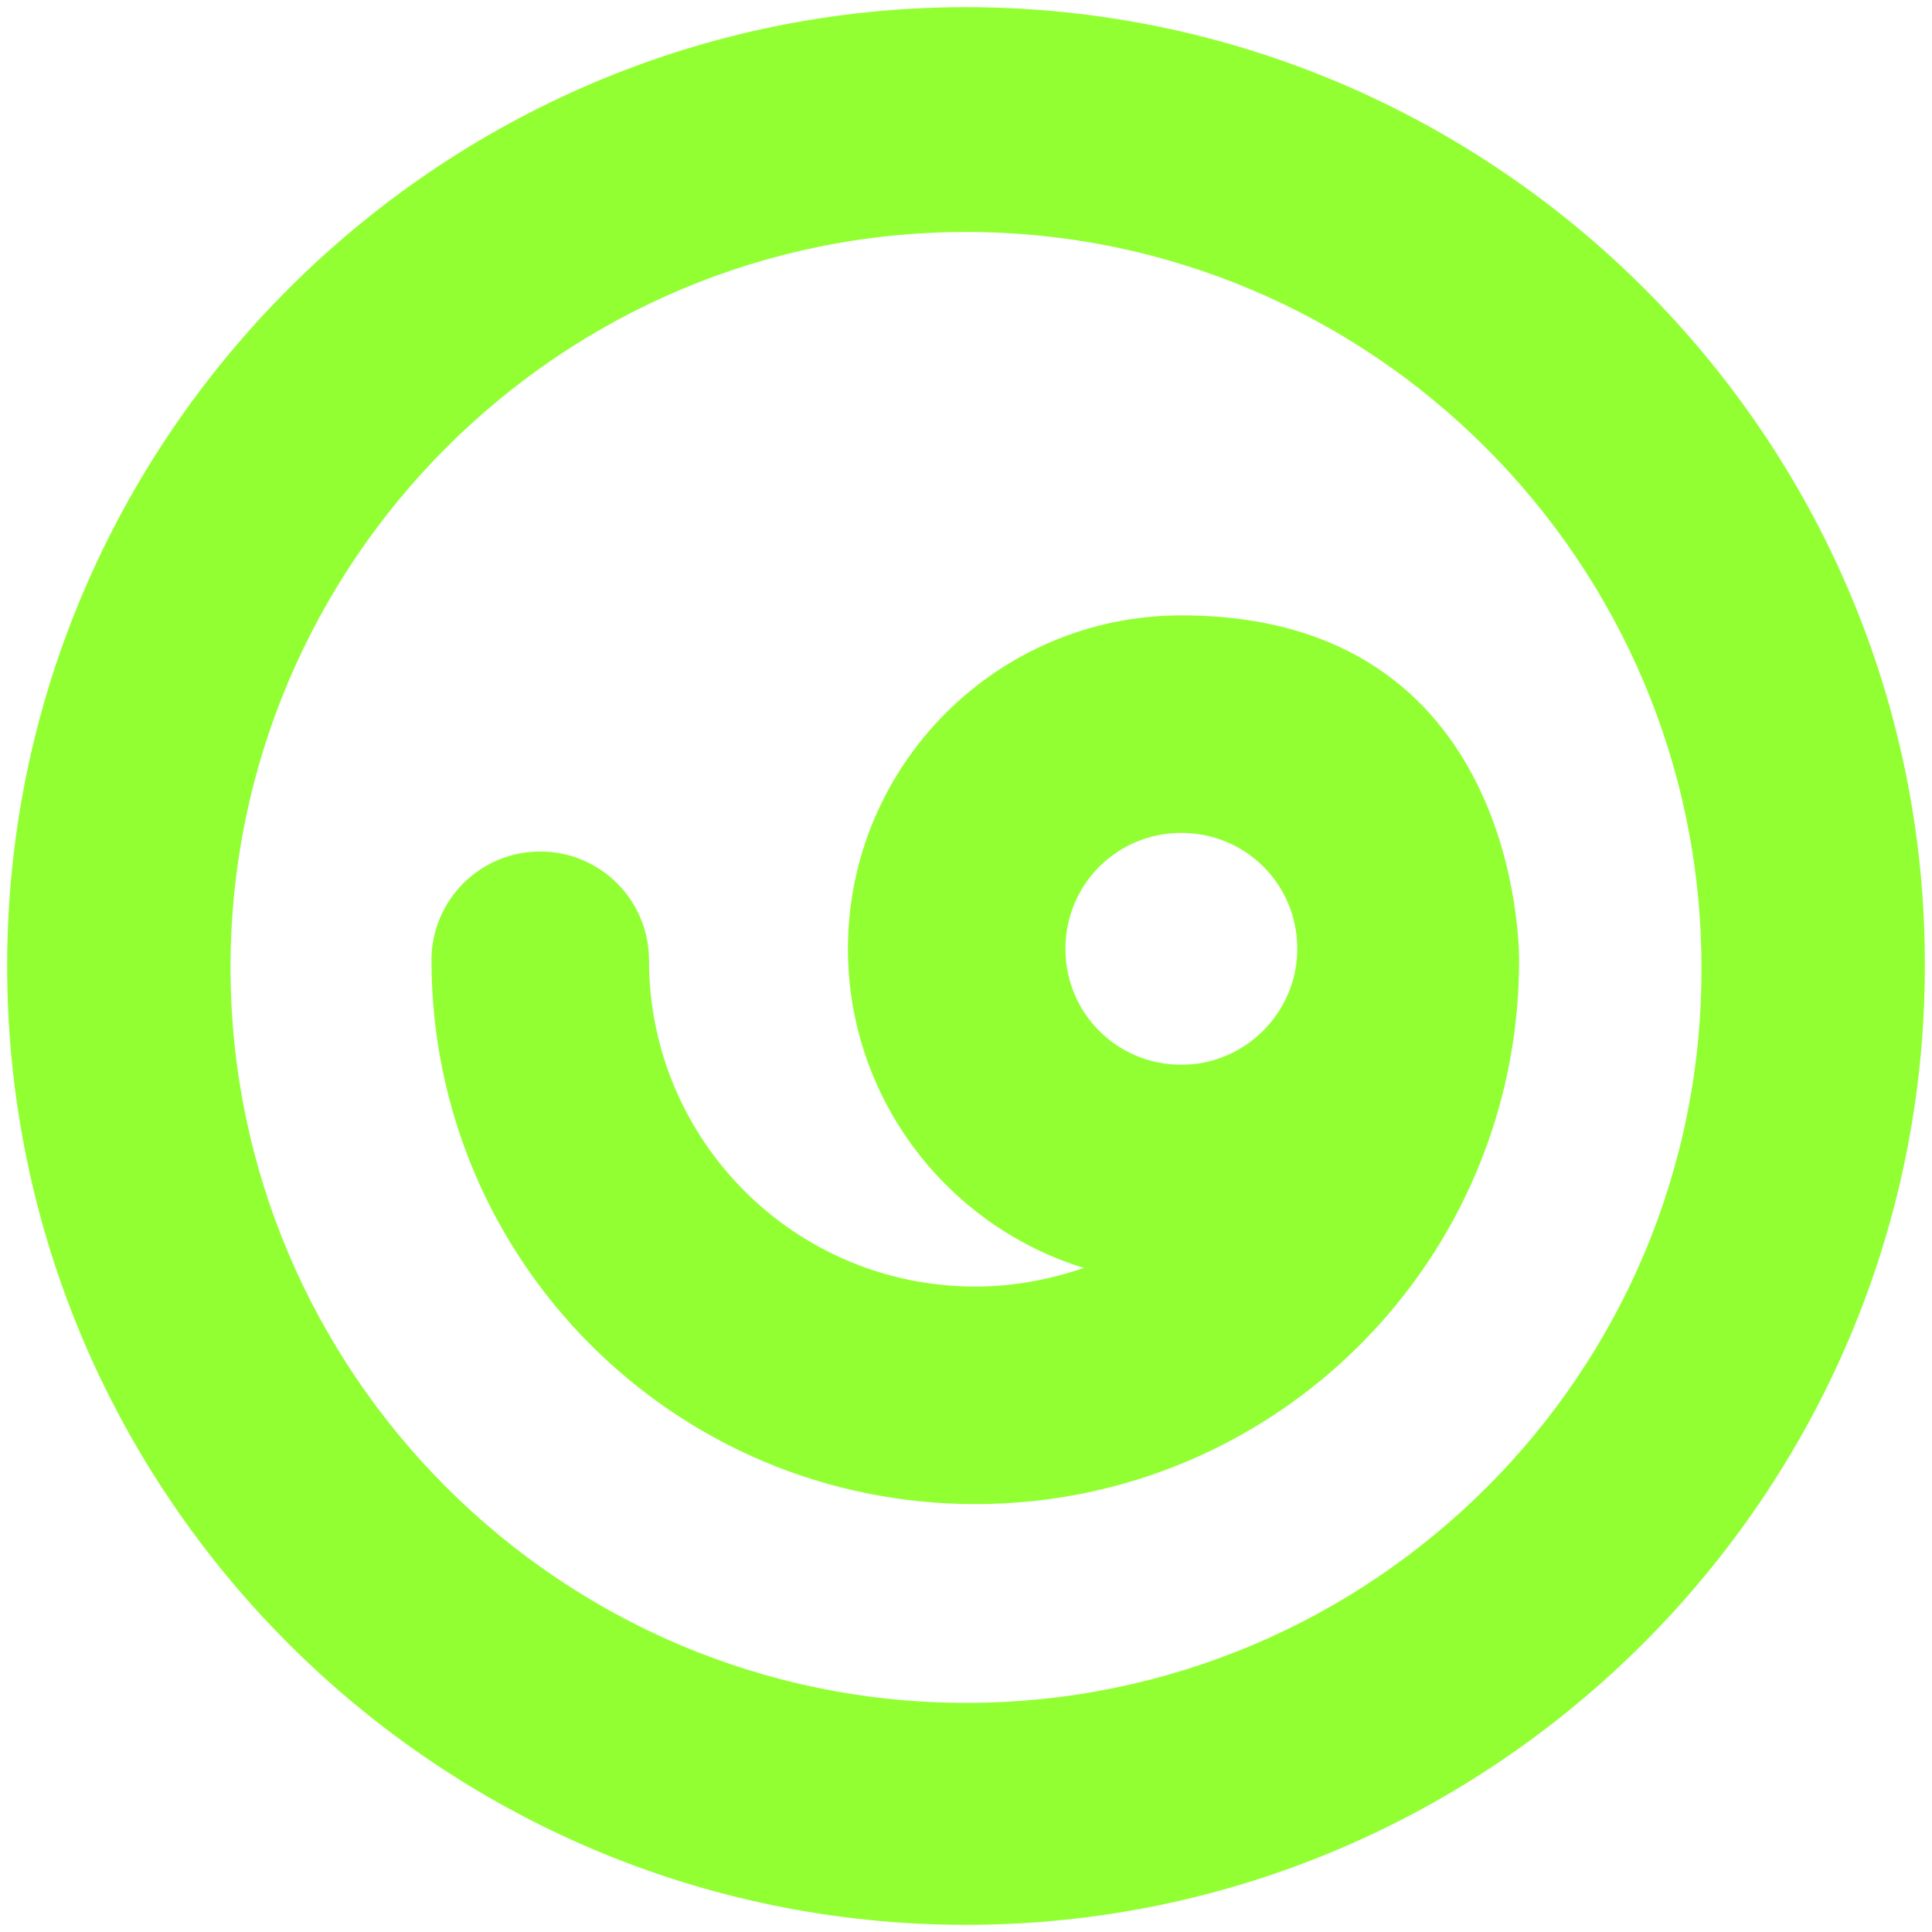 <?xml version="1.0" encoding="utf-8"?>
<!-- Generator: Adobe Illustrator 14.0.0, SVG Export Plug-In  -->
<!DOCTYPE svg PUBLIC "-//W3C//DTD SVG 1.1//EN" "http://www.w3.org/Graphics/SVG/1.1/DTD/svg11.dtd">
<svg version="1.1"
	 xmlns="http://www.w3.org/2000/svg" xmlns:xlink="http://www.w3.org/1999/xlink" xmlns:a="http://ns.adobe.com/AdobeSVGViewerExtensions/3.0/"
	 x="0px" y="0px" width="135px" height="135px" viewBox="-0.5 -0.5 135 135" enable-background="new -0.5 -0.5 135 135"
	 xml:space="preserve">
<defs>
</defs>
<path fill="#92FF33" d="M82.05,42.5c-12.9,0-23.3,10.5-23.3,23.3c0,10.5,7,19.4,16.5,22.3c-2.4,0.8-4.9,1.3-7.6,1.3
	c-12.6,0-22.8-10.2-22.8-22.8c0-4.2-3.4-7.6-7.6-7.6s-7.6,3.4-7.6,7.6c0,21,17,38,38,38c21,0,38-17,38-38
	C105.65,65.8,105.65,42.5,82.05,42.5 M82.05,73.9c-4.5,0-8.1-3.6-8.1-8.1s3.6-8.1,8.1-8.1s8.1,3.6,8.1,8.1
	C90.15,70.2,86.55,73.9,82.05,73.9"/>
<path fill="#92FF33" d="M67,0C30.12,0,0,30.12,0,67c0,36.98,30.12,67,67,67c36.88,0,67-30.12,67-67C134.1,30.12,103.98,0,67,0
	 M67,118.49c-28.33,0-51.39-23.06-51.39-51.39c0-28.33,23.06-51.39,51.39-51.39c28.33,0,51.39,23.06,51.39,51.39
	C118.49,95.43,95.43,118.49,67,118.49"/>
</svg>
